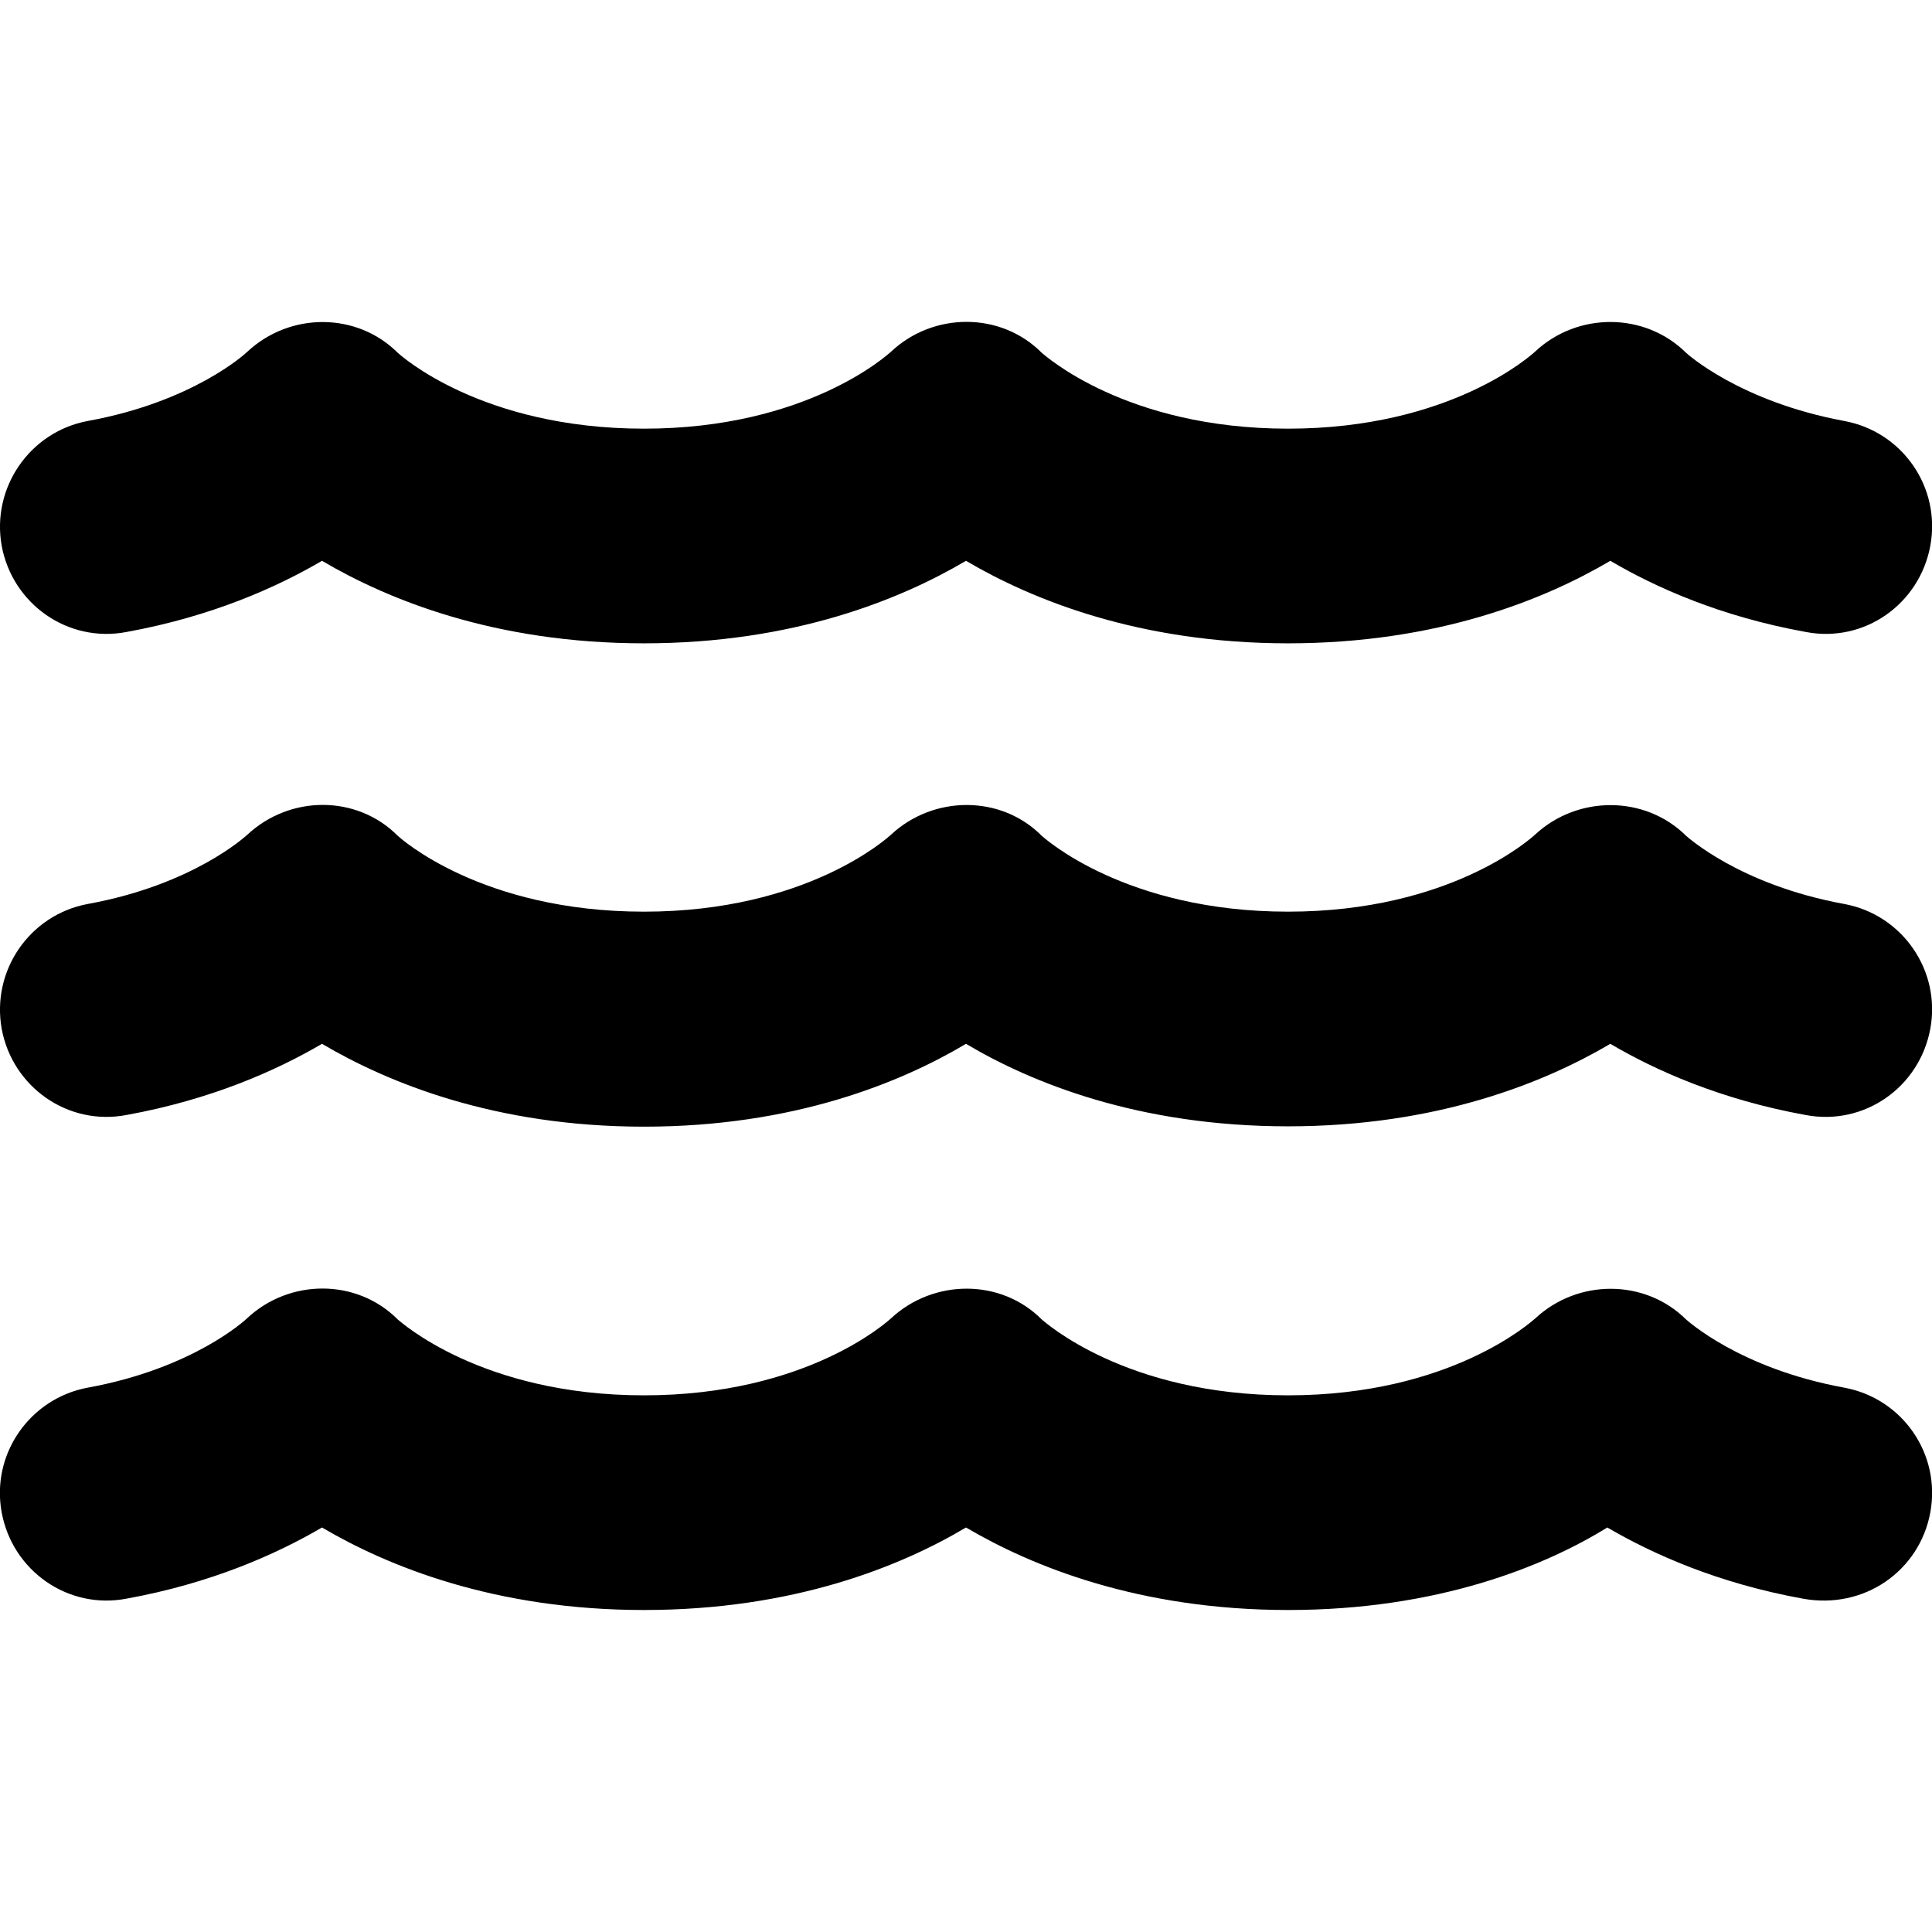 <svg version="1.2" xmlns="http://www.w3.org/2000/svg" viewBox="0 0 576 576" width="576" height="576">
	<title>woda-svg-svg</title>
	<style>
		.s0 { fill: #000000 } 
	</style>
	<path class="s0" d="m549.8 269.5c-31.2-5.7-46.8-20.1-47.1-20.3-12.3-12.2-32.4-12.1-45-0.4-1 0.9-25.1 23-73.7 23-48.6 0-72.8-22.1-73.4-22.6-12.2-12.3-32.3-12.1-44.9-0.4-1 0.9-25.1 23-73.7 23-48.6 0-72.7-22-73.4-22.6-12.2-12.3-32.2-12.2-44.9-0.3-0.6 0.5-16.2 14.9-47.5 20.6-17.3 3.2-28.8 19.8-25.7 37.2 3.2 17.4 19.8 29.1 37.3 25.7 25.3-4.6 44.7-13.3 58.2-21.2 19.5 11.5 51.4 24.7 96 24.7 44.6 0 76.5-13.1 96-24.7 19.5 11.6 51.5 24.6 96 24.6 44.6 0 76.6-13.1 96.1-24.6 13.4 7.9 32.8 16.6 58.1 21.2 17.6 3.4 34.1-8.3 37.3-25.7 3.2-17.3-8.3-34-25.7-37.2zm0 144.2c-31.2-5.7-46.8-20.1-47.1-20.3-12.3-12.2-32.3-12.1-44.9-0.4-1.1 0.9-25.2 23-73.8 23-48.6 0-72.7-22.1-73.4-22.6-12.2-12.3-32.3-12.1-44.9-0.4-1 0.9-25.1 23-73.7 23-48.6 0-72.7-22.1-73.4-22.6-12.2-12.3-32.3-12.2-44.9-0.4-0.6 0.6-16.2 15-47.5 20.7-17.3 3.2-28.9 19.8-25.7 37.2 3.2 17.4 19.8 29.1 37.3 25.7 25.3-4.6 44.7-13.3 58.2-21.2 19.5 11.5 51.5 24.6 96 24.6 44.6 0 76.5-13 96-24.6 19.5 11.5 51.5 24.6 96.1 24.6 44.6 0 76.5-13.1 95.1-24.6 13.5 7.9 32.9 16.6 58.2 21.2 18.4 3.4 34.9-8.3 38.1-25.7 3.2-17.4-8.3-34-25.7-37.2zm-512-225.3c25.3-4.6 44.7-13.3 58.2-21.2 19.5 11.5 51.4 24.6 96 24.6 44.6 0 76.5-13.1 96-24.6 19.5 11.5 51.5 24.6 96 24.6 44.6 0 76.6-13.1 96.1-24.6 13.4 7.9 32.8 16.6 58.2 21.2 17.5 3.4 34-8.3 37.2-25.7 3.2-17.4-8.3-34-25.7-37.2-31.2-5.8-46.9-20.1-47.1-20.3-12.3-12.2-32.4-12.2-45-0.4-1 0.9-25.1 23-73.7 23-48.6 0-72.7-22.1-73.4-22.6-12.2-12.3-32.3-12.2-44.9-0.4-1 0.9-25.1 23-73.7 23-48.6 0-72.7-22-73.4-22.6-12.2-12.2-32.2-12.2-44.9-0.3-0.6 0.6-16.2 14.9-47.5 20.6-17.3 3.2-28.8 19.9-25.7 37.2 3.2 17.4 19.8 29.1 37.3 25.7z"/>
</svg>